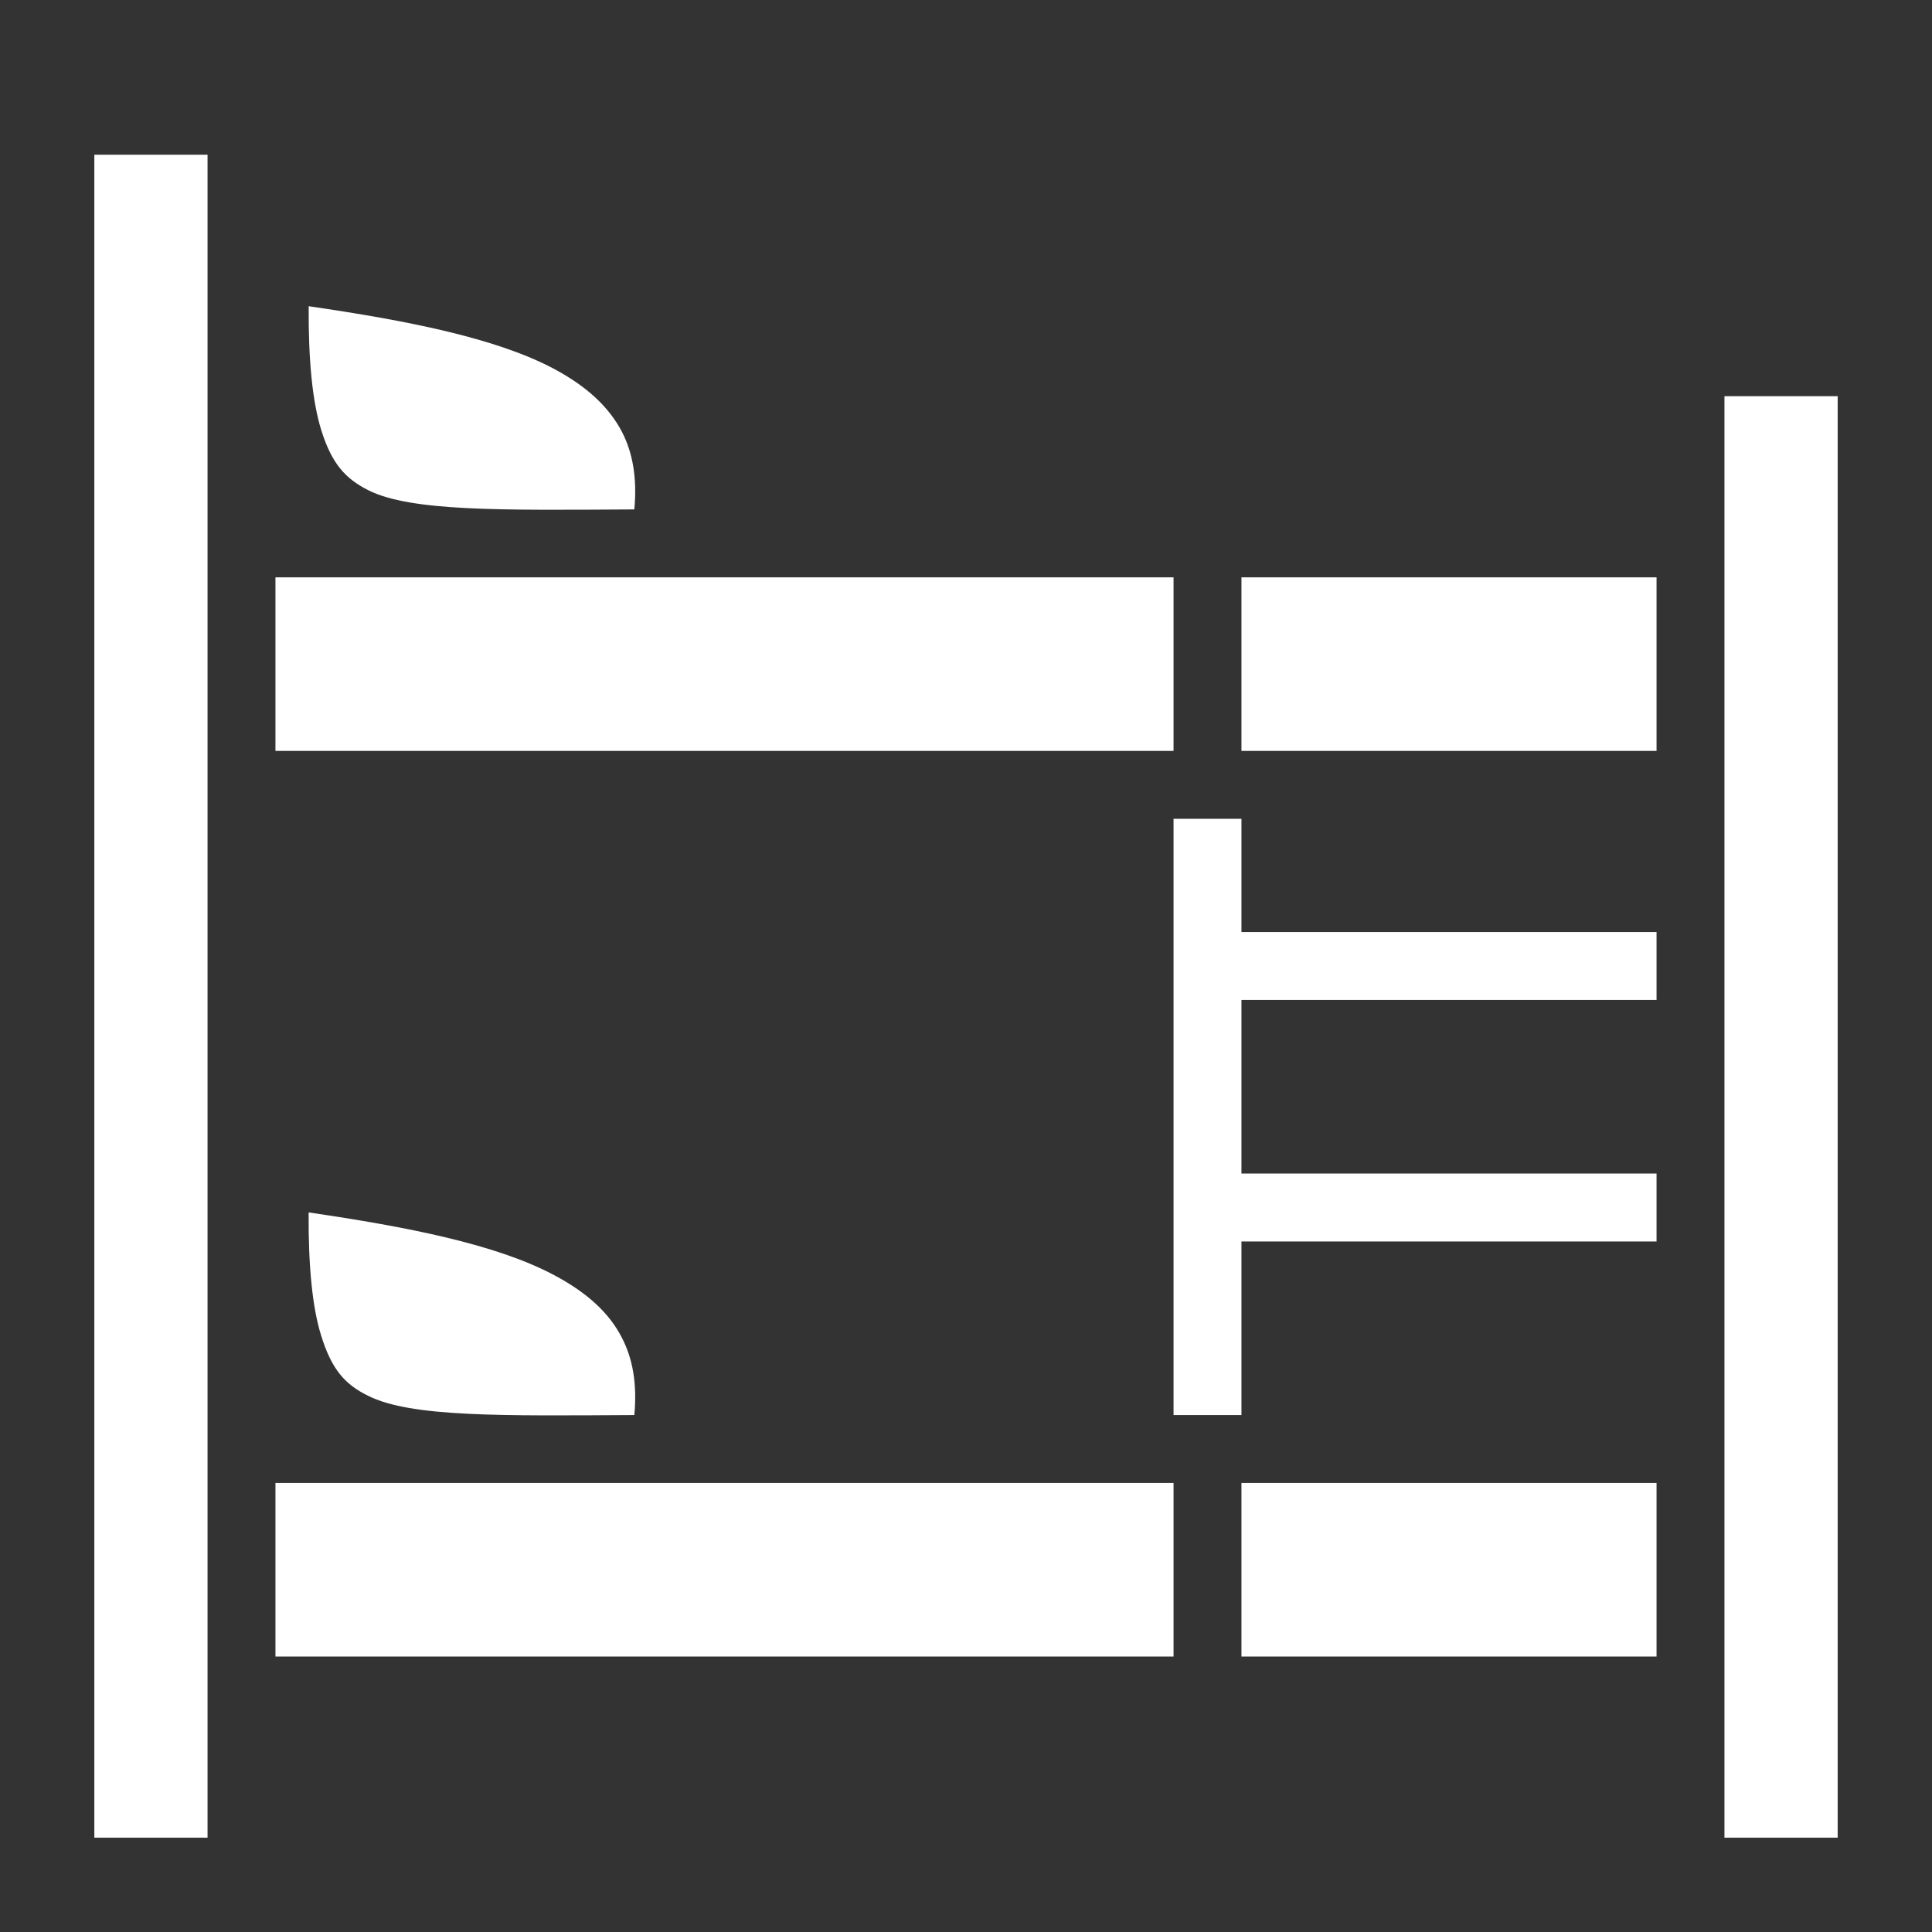 <svg width="40" height="40" viewBox="0 0 40 40" fill="none" xmlns="http://www.w3.org/2000/svg">
<rect x="0" y="0" width="40" height="40" fill="#333333" stroke="none"/>
<g id="game-icons:bunk-beds">
<path id="Vector" d="M1.953 3.203V38.047H4.297V3.203H1.953ZM6.391 6.34C6.383 7.472 6.471 8.32 6.649 8.898C6.866 9.594 7.144 9.906 7.622 10.148C8.508 10.594 10.383 10.562 13.133 10.547C13.195 9.883 13.094 9.367 12.883 8.953C12.609 8.422 12.148 8 11.469 7.636C10.266 6.996 8.414 6.634 6.391 6.34ZM35.703 8.203V38.047H38.047V8.203H35.703ZM5.703 11.953V15.547H24.297V11.953H5.703ZM25.703 11.953V15.547H34.297V11.953H25.703ZM24.297 16.953V29.297H25.703V25.703H34.297V24.297H25.703V20.703H34.297V19.297H25.703V16.953H24.297ZM6.39 25.102C6.382 26.227 6.47 27.078 6.648 27.648C6.865 28.352 7.142 28.664 7.621 28.898C8.508 29.344 10.383 29.312 13.133 29.297C13.195 28.633 13.094 28.125 12.883 27.711C12.617 27.18 12.148 26.758 11.469 26.398C10.266 25.758 8.414 25.398 6.39 25.102ZM5.703 30.703V34.297H24.297V30.703H5.703ZM25.703 30.703V34.297H34.297V30.703H25.703Z" fill="white"/>
</g>
</svg>

